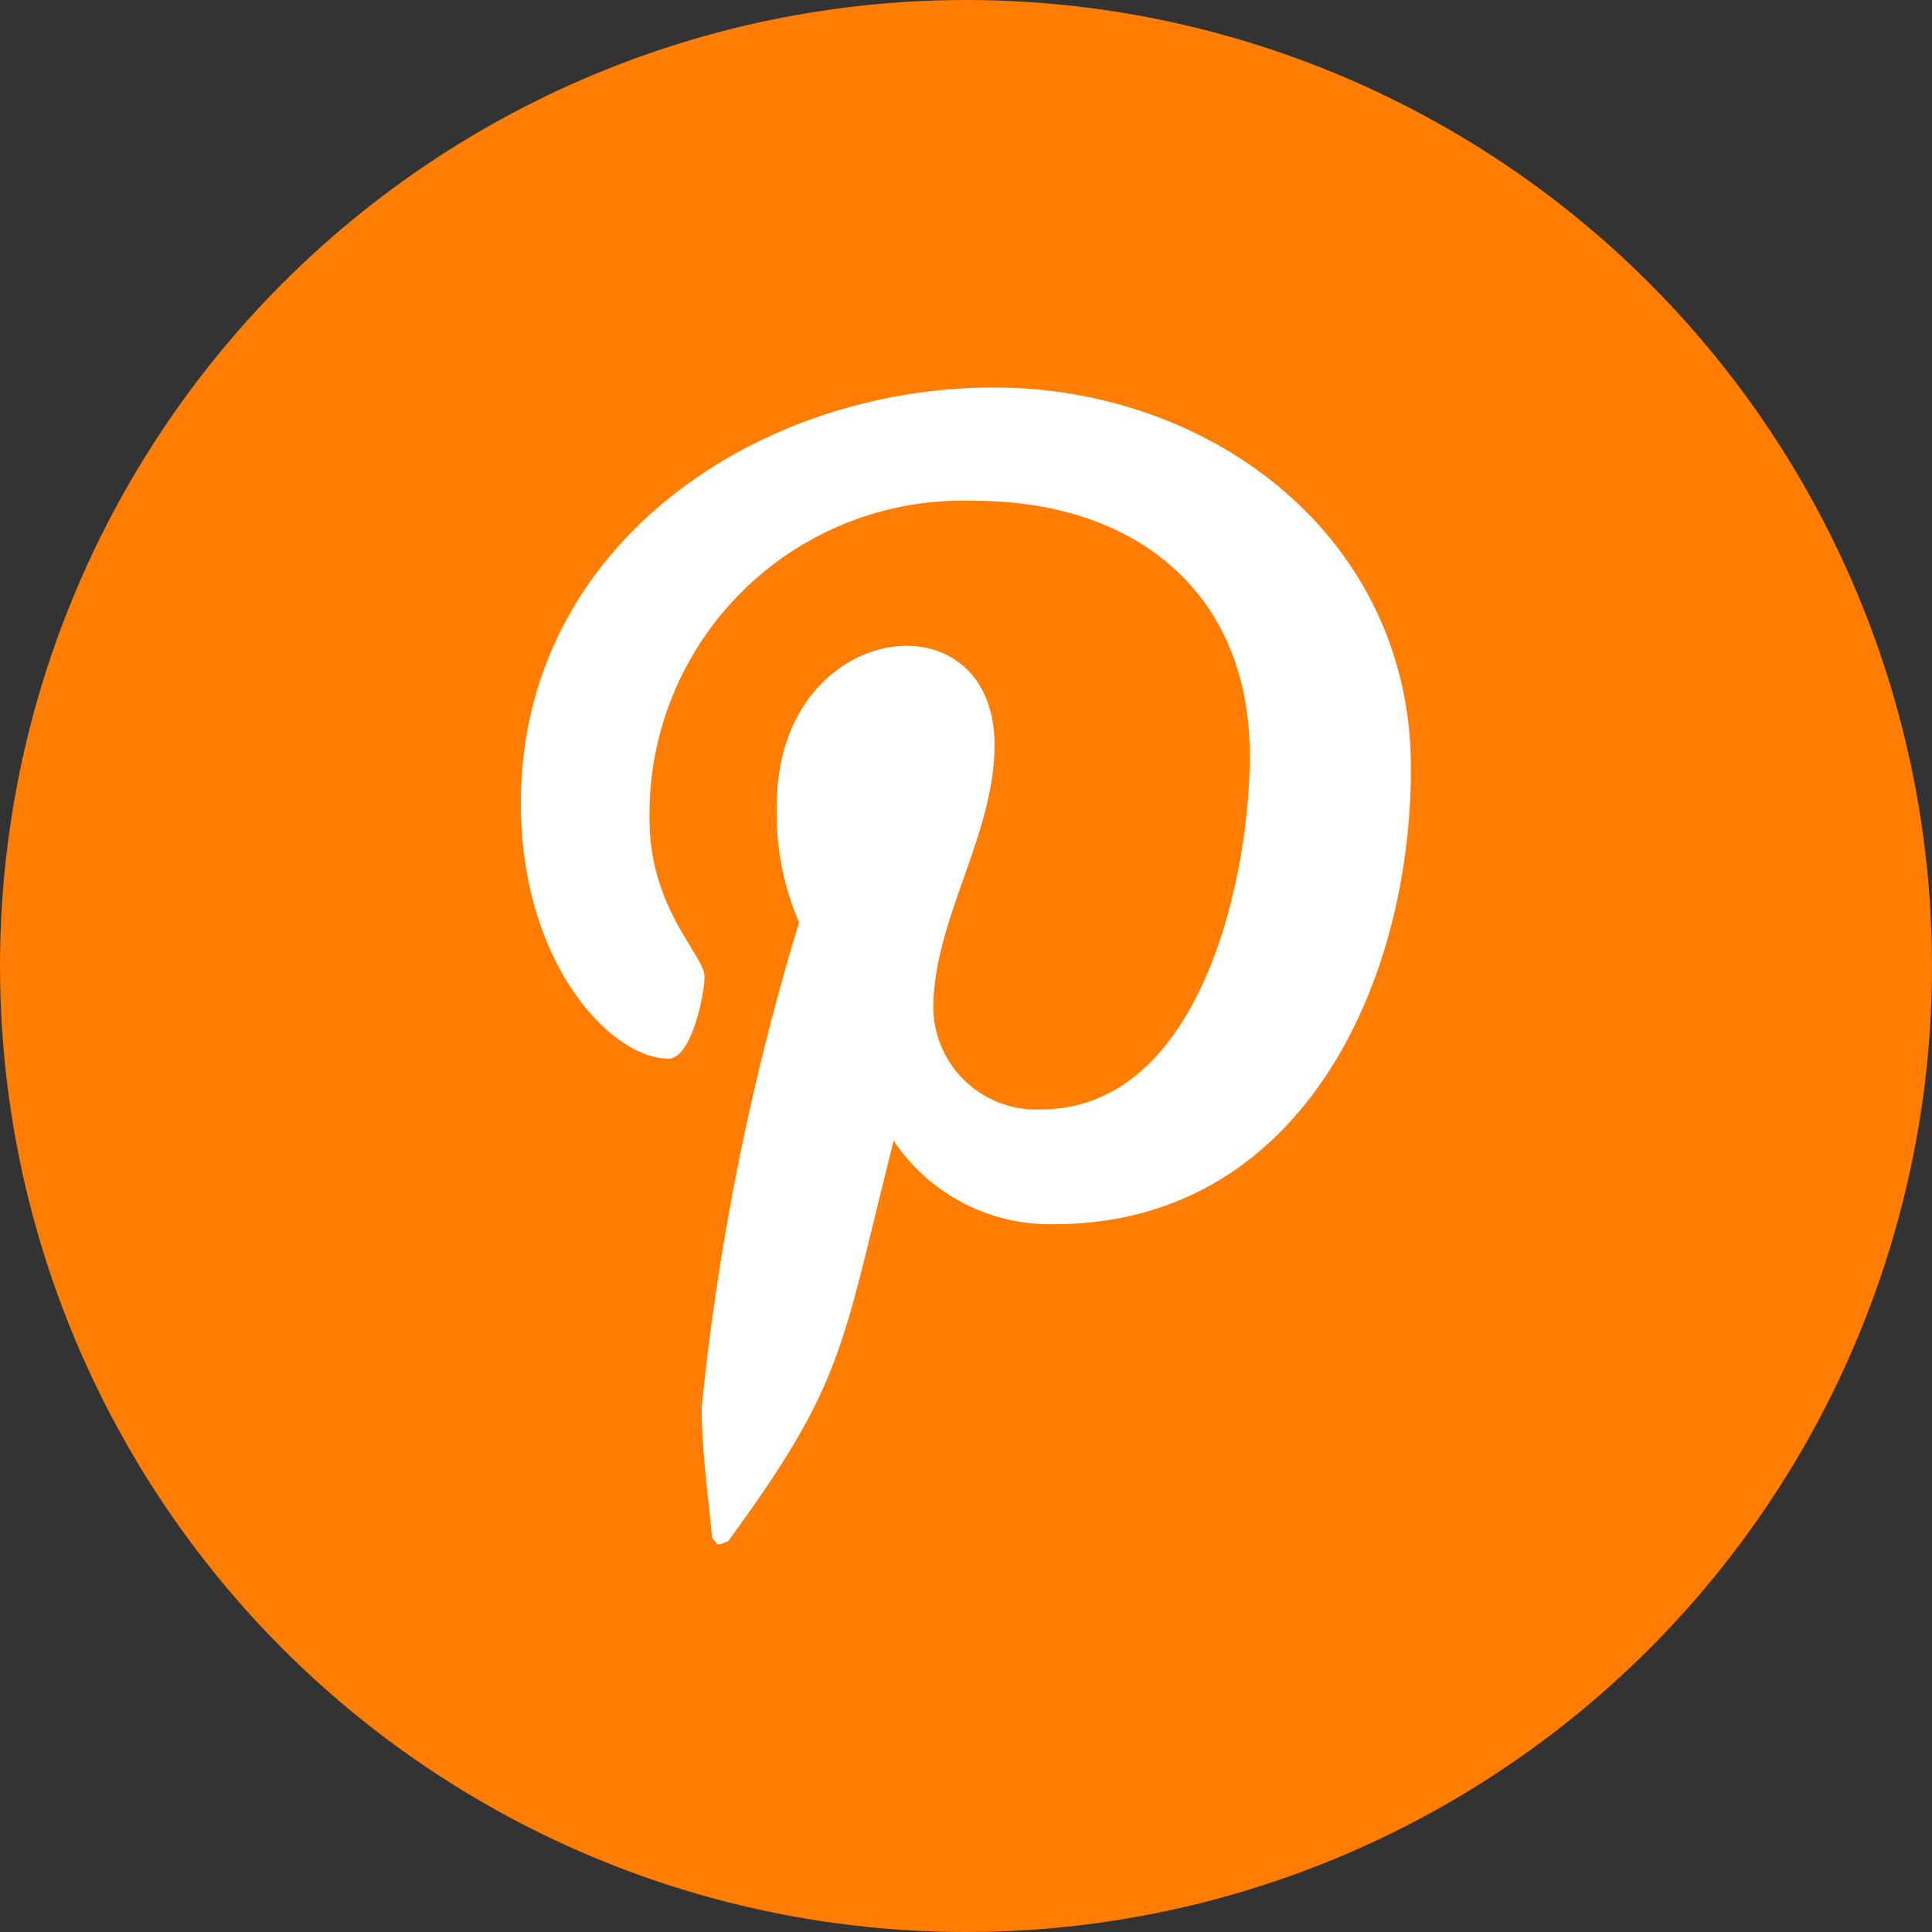 <svg id="pinterest" xmlns="http://www.w3.org/2000/svg" width="25" height="25" viewBox="0 0 25 25">
  <rect x="0" y="0" width="25" height="25" fill="#333333" stroke="none"/>
  <circle id="Ellipse_1" data-name="Ellipse 1" cx="12.5" cy="12.5" r="12.5" fill="#fe7d02"/>
  <path id="Icon_awesome-pinterest-p" data-name="Icon awesome-pinterest-p" d="M6.12.457C3.042.457,0,2.509,0,5.83,0,7.942,1.188,9.142,1.908,9.142c.3,0,.468-.828.468-1.062,0-.279-.711-.873-.711-2.034A4.054,4.054,0,0,1,5.877,1.924c2.043,0,3.555,1.161,3.555,3.294,0,1.593-.639,4.581-2.709,4.581A1.332,1.332,0,0,1,5.337,8.485c0-1.134.792-2.232.792-3.4,0-1.986-2.817-1.626-2.817.774A3.524,3.524,0,0,0,3.6,7.378,32.838,32.838,0,0,0,2.34,13.65c0,.567.081,1.125.135,1.692.1.114.051.1.207.045,1.512-2.07,1.458-2.475,2.142-5.184A2.433,2.433,0,0,0,6.9,11.284c3.186,0,4.617-3.1,4.617-5.9C11.52,2.4,8.946.457,6.12.457Z" transform="translate(6.74 4.557)" fill="#fff"/>
</svg>

